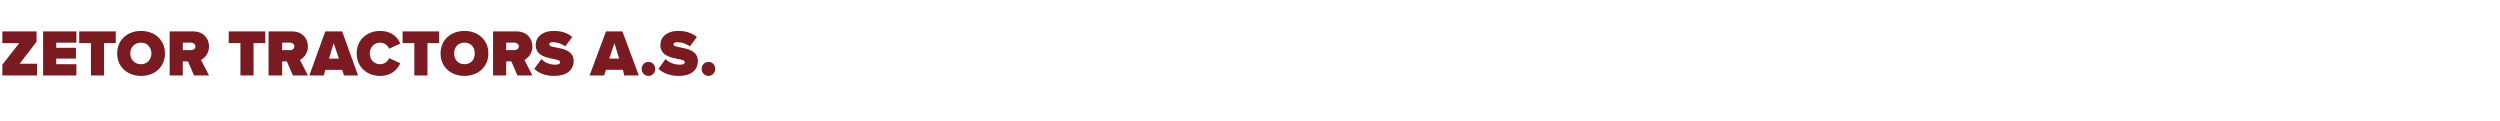 <?xml version="1.0" standalone="no"?><!DOCTYPE svg PUBLIC "-//W3C//DTD SVG 1.1//EN" "http://www.w3.org/Graphics/SVG/1.1/DTD/svg11.dtd"><svg xmlns="http://www.w3.org/2000/svg" version="1.1" width="533.4px" height="25.9px" viewBox="0 -5 533.4 25.9" style="top:-5px"><desc>ZETOR TRACTORS A.S.</desc><defs/><g id="Polygon7542"><path d="m.5 11.1V8.8l3.6-4.6H.5V1.7h7.3v2.2L4.2 8.6h3.7v2.5H.5zm8.7 0V1.7h7.1v2.4H12v1.1h4.2v2.3H12v1.2h4.3v2.4H9.2zm10.2 0V4.2h-2.5V1.7h7.8v2.5h-2.5v6.9h-2.8zm10.7-9.5c2.9 0 5.1 1.9 5.1 4.8c0 2.9-2.2 4.8-5.1 4.8c-2.9 0-5.1-1.9-5.1-4.8c0-2.9 2.2-4.8 5.1-4.8zm0 2.5c-1.4 0-2.3 1-2.3 2.3c0 1.3.9 2.3 2.3 2.3c1.3 0 2.2-1 2.2-2.3c0-1.3-.9-2.3-2.2-2.3zm11.3 7l-1.3-3H39v3h-2.8V1.7s5 .02 5 0c2.2 0 3.4 1.5 3.4 3.2c0 1.6-1 2.5-1.7 2.9l1.7 3.3h-3.2zm-.6-7c-.04-.03-1.8 0-1.8 0v1.6s1.76.01 1.8 0c.4 0 .9-.3.9-.8c0-.5-.5-.8-.9-.8zm10.5 7V4.2h-2.5V1.7h7.8v2.5h-2.5v6.9h-2.8zm11.2 0l-1.3-3h-1v3h-2.9V1.7s5.02.02 5 0c2.2 0 3.4 1.5 3.4 3.2c0 1.6-1 2.5-1.7 2.9c0-.04 1.7 3.3 1.7 3.3h-3.2zm-.6-7c-.01-.03-1.7 0-1.7 0v1.6s1.69.01 1.7 0c.5 0 .9-.3.9-.8c0-.5-.4-.8-.9-.8zm11.5 7L73 9.9h-3.6l-.3 1.2H66l3.4-9.4h3.6l3.4 9.4h-3zm-2.2-6.9l-1 3.3h2.1l-1.1-3.3zm4.9 2.2c0-2.9 2.2-4.8 5-4.8c2.5 0 3.8 1.4 4.3 2.7L83 5.4c-.2-.7-1-1.3-1.9-1.3c-1.3 0-2.2 1-2.2 2.3c0 1.3.9 2.3 2.2 2.3c.9 0 1.7-.6 1.9-1.3l2.4 1.1c-.5 1.2-1.8 2.7-4.3 2.7c-2.8 0-5-1.9-5-4.8zm12.3 4.7V4.2h-2.5V1.7h7.8v2.5h-2.5v6.9h-2.8zm10.7-9.5c2.9 0 5.1 1.9 5.1 4.8c0 2.9-2.2 4.8-5.1 4.8c-2.9 0-5.1-1.9-5.1-4.8c0-2.9 2.2-4.8 5.1-4.8zm0 2.5c-1.4 0-2.2 1-2.2 2.3c0 1.3.8 2.3 2.2 2.3c1.4 0 2.2-1 2.2-2.3c0-1.3-.8-2.3-2.2-2.3zm11.3 7l-1.3-3H108v3h-2.8V1.7s5 .02 5 0c2.2 0 3.4 1.5 3.4 3.2c0 1.6-1 2.5-1.7 2.9l1.7 3.3h-3.2zm-.6-7c-.03-.03-1.8 0-1.8 0v1.6s1.77.01 1.8 0c.4 0 .9-.3.9-.8c0-.5-.5-.8-.9-.8zm5.7 3.5c.7.7 1.7 1.2 3 1.2c.5 0 1-.1 1-.5c0-.4-.4-.5-1.3-.7c-1.6-.3-3.9-.7-3.9-3c0-1.6 1.3-3 3.9-3c1.5 0 2.9.4 3.9 1.3l-1.5 2c-.8-.6-1.8-.9-2.6-.9c-.7 0-.8.2-.8.5c0 .3.3.4 1.3.6c1.6.3 3.9.7 3.9 2.9c0 2-1.6 3.2-4.1 3.2c-2 0-3.3-.6-4.3-1.5l1.5-2.1zm17.7 3.5l-.3-1.2h-3.6l-.4 1.2h-3.1l3.5-9.4h3.5l3.5 9.4h-3.1zm-2.1-6.9L130 7.5h2.1l-1-3.3zm7.3 4c.8 0 1.4.7 1.4 1.5c0 .8-.6 1.5-1.4 1.5c-.9 0-1.5-.7-1.5-1.5c0-.8.6-1.5 1.5-1.5zm3.6-.6c.7.7 1.8 1.2 3 1.2c.6 0 1.1-.1 1.1-.5c0-.4-.4-.5-1.4-.7c-1.5-.3-3.8-.7-3.8-3c0-1.6 1.3-3 3.8-3c1.6 0 2.9.4 4 1.3l-1.5 2c-.8-.6-1.9-.9-2.6-.9c-.7 0-.9.2-.9.5c0 .3.4.4 1.4.6c1.5.3 3.8.7 3.8 2.9c0 2-1.5 3.2-4 3.2c-2 0-3.4-.6-4.4-1.5l1.5-2.1zm9.2.6c.8 0 1.4.7 1.4 1.5c0 .8-.6 1.5-1.4 1.5c-.9 0-1.5-.7-1.5-1.5c0-.8.6-1.5 1.5-1.5z" stroke="none" fill="#7a1b21"/></g></svg>